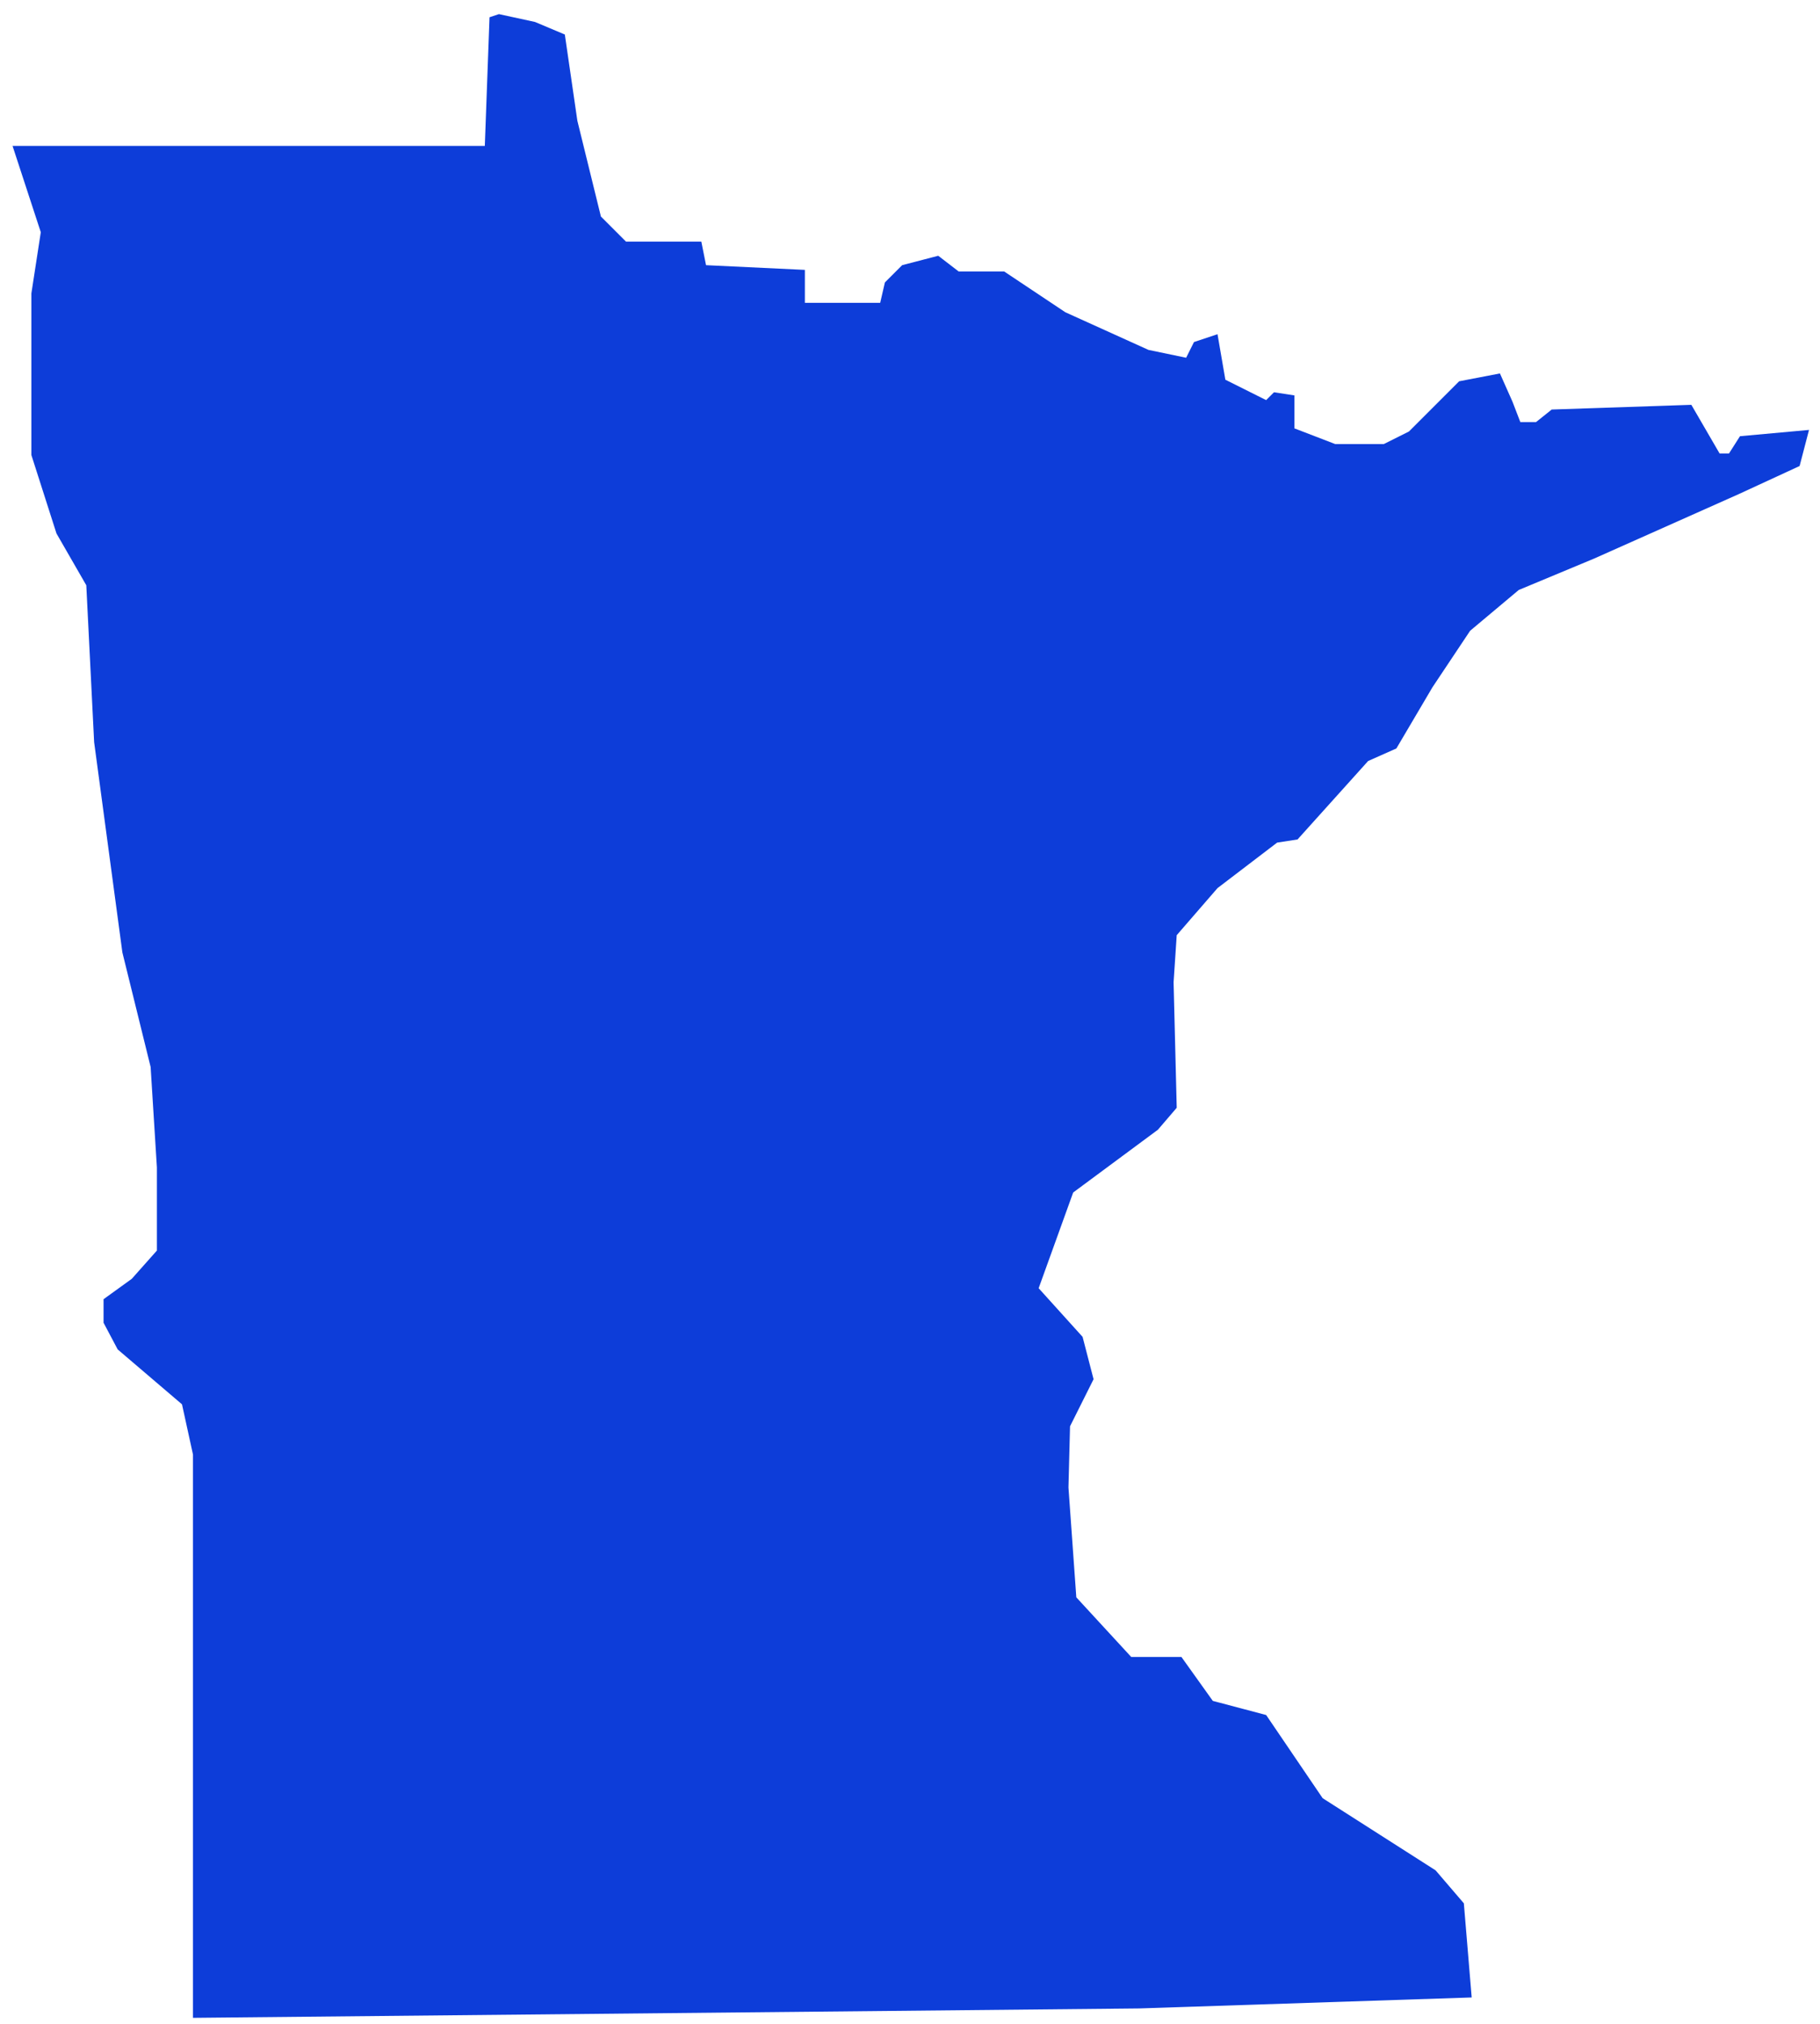 <?xml version="1.0" encoding="UTF-8"?> <svg xmlns="http://www.w3.org/2000/svg" width="116" height="129" viewBox="0 0 116 129"><polygon fill="#0D3DD9" points="2.6 14.8 2 18.7 2 29 3.6 34 5.5 37.3 6 47.3 7.8 60.7 9.6 68 10 74.4 10 79.7 8.4 81.5 6.6 82.8 6.6 84.3 7.5 86 11.6 89.5 12.3 92.7 12.3 128.6 72.6 128 93.8 127.3 93.3 121.3 91.5 119.2 84.3 114.6 80.7 109.3 77.3 108.4 75.3 105.6 72.1 105.6 68.6 101.8 68.1 94.8 68.2 90.9 69.7 87.9 69 85.2 66.2 82.1 68.4 76 73.8 72 75 70.6 74.8 62.6 75 59.6 77.6 56.6 81.4 53.7 82.7 53.5 87.2 48.5 89 47.7 91.3 43.8 93.7 40.2 96.8 37.6 101.6 35.6 110.8 31.5 114.7 29.7 115.3 27.4 110.9 27.8 110.2 28.9 109.6 28.9 107.8 25.8 98.9 26.1 97.9 26.9 96.9 26.9 96.4 25.6 95.6 23.8 93 24.3 89.8 27.5 88.2 28.3 85.1 28.3 82.5 27.3 82.5 25.2 81.2 25 80.7 25.5 78.1 24.2 77.6 21.3 76.1 21.8 75.6 22.8 73.2 22.3 67.9 19.9 64 17.3 61.1 17.3 59.8 16.3 57.5 16.9 56.4 18 56.1 19.3 51.3 19.3 51.3 17.2 45 16.9 44.7 15.4 39.9 15.4 38.3 13.8 36.8 7.7 36 2.2 34.1 1.4 31.8 .9 31.2 1.1 30.9 9.3 .8 9.3"></polygon></svg> 